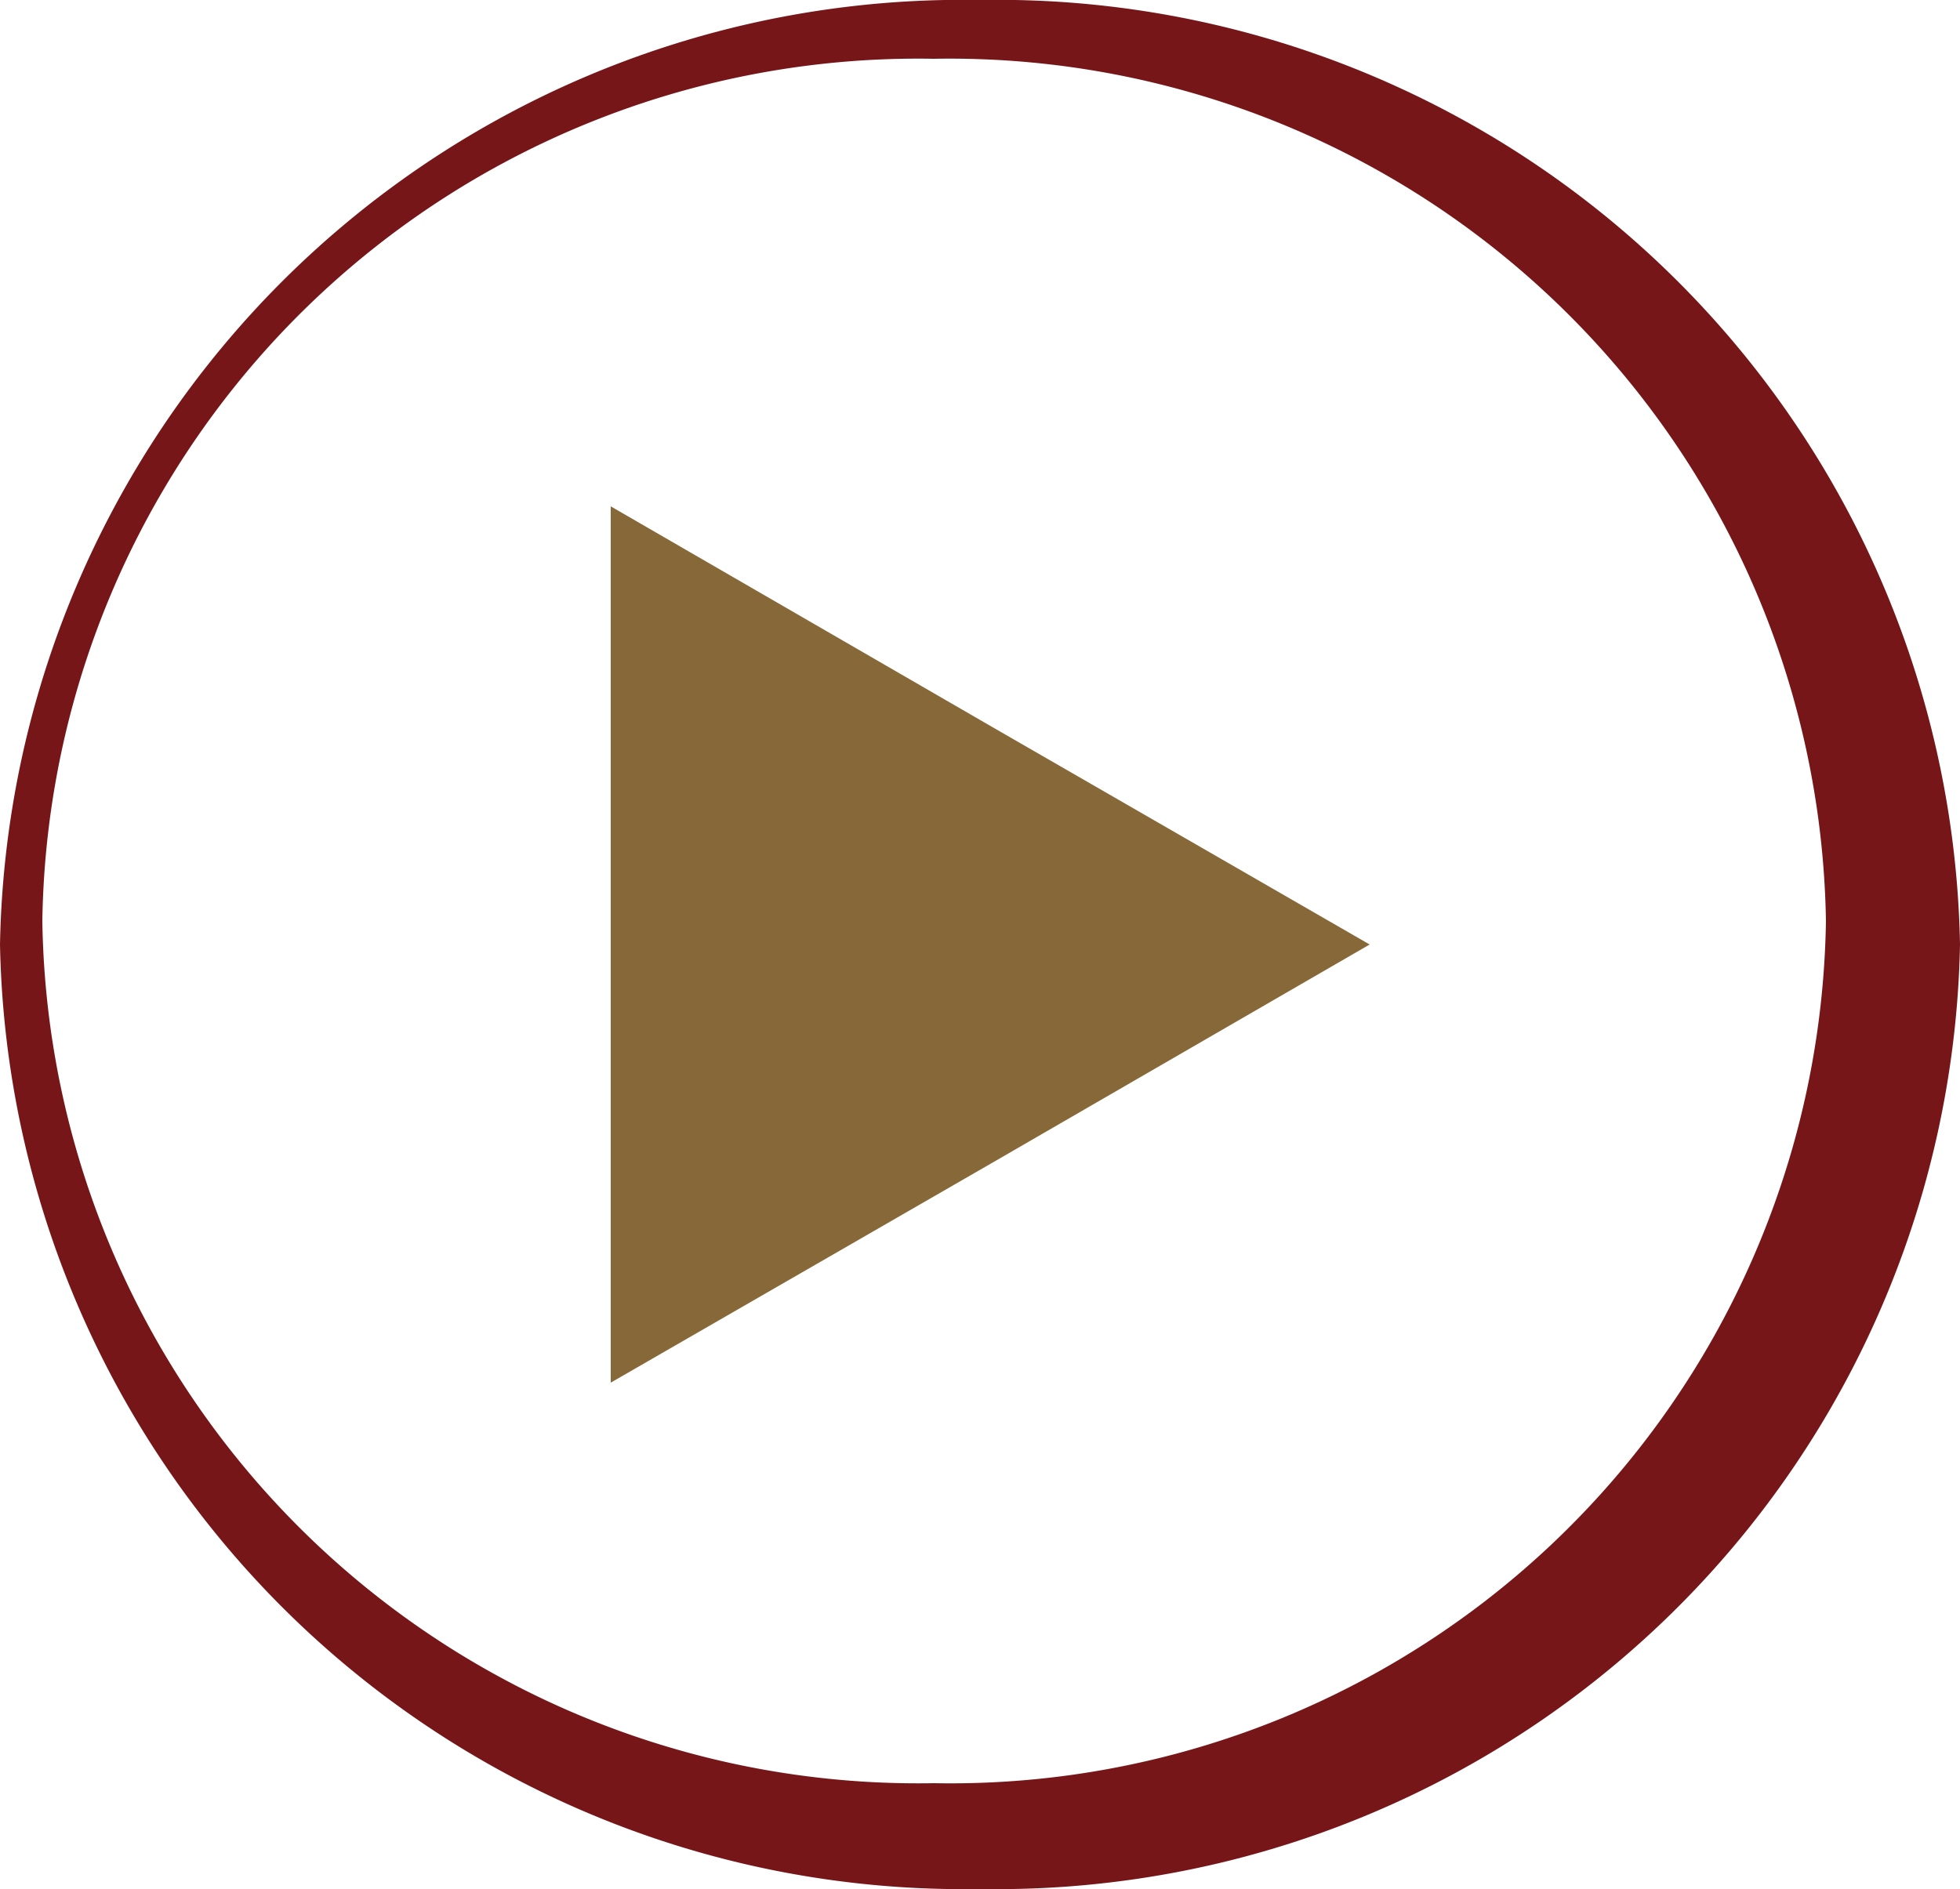 <svg id="Livello_1" data-name="Livello 1" xmlns="http://www.w3.org/2000/svg" width="25" height="24.1" viewBox="0 0 25 24.1"><defs><style>.cls-1{fill:#771619;}.cls-2{fill:#876839;}</style></defs><title>freccia-dx</title><path class="cls-1" d="M12.5.45A12.28,12.28,0,0,0,0,12.5,12.29,12.29,0,0,0,12.5,24.55,12.29,12.29,0,0,0,25,12.5,12.28,12.28,0,0,0,12.5.45M11.91,23.2a11.17,11.17,0,0,1-11.37-11,11.17,11.17,0,0,1,11.37-11,11.18,11.18,0,0,1,11.38,11,11.17,11.17,0,0,1-11.38,11" transform="translate(0 -0.45)"/><polygon class="cls-2" points="7.79 12.05 7.79 6.46 12.63 9.26 17.47 12.05 12.63 14.85 7.79 17.64 7.79 12.05"/></svg>